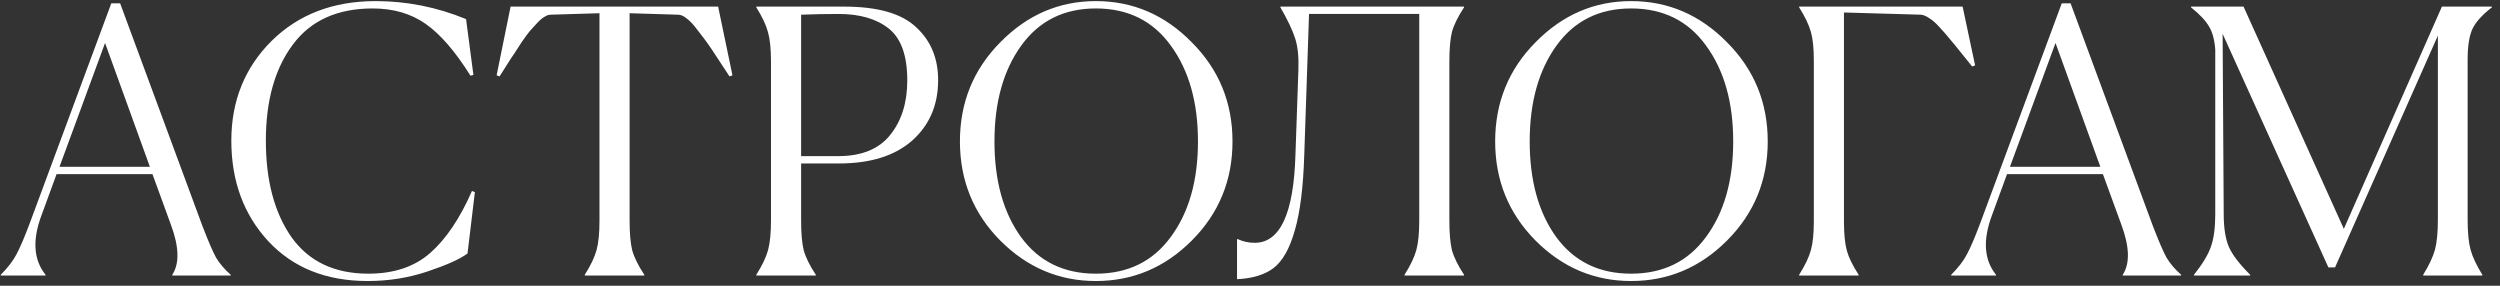 <?xml version="1.0" encoding="UTF-8"?> <svg xmlns="http://www.w3.org/2000/svg" width="245" height="28" viewBox="0 0 245 28" fill="none"><rect x="0" y="0" width="245" height="28" fill="#333333" stroke="none"/><path d="M4.464 27H0.072V26.928C0.768 26.232 1.284 25.56 1.62 24.912C1.98 24.24 2.424 23.196 2.952 21.78L10.908 0.324H11.772L19.836 22.14C20.388 23.58 20.832 24.612 21.168 25.236C21.528 25.836 22.008 26.4 22.608 26.928V27H16.884V26.928C17.604 25.824 17.556 24.18 16.74 21.996L14.94 17.064H5.544L4.068 21.096C3.156 23.52 3.288 25.464 4.464 26.928V27ZM5.832 16.344H14.688L10.296 4.212L5.832 16.344ZM46.538 18.828L45.818 24.84C45.074 25.392 43.766 25.98 41.894 26.604C40.046 27.228 38.09 27.54 36.026 27.54C31.97 27.54 28.73 26.244 26.306 23.652C23.882 21.036 22.67 17.748 22.67 13.788C22.67 9.9 23.978 6.648 26.594 4.032C29.234 1.416 32.642 0.108 36.818 0.108C39.866 0.108 42.818 0.696 45.674 1.872L46.394 7.344L46.106 7.416C44.618 5.04 43.154 3.348 41.714 2.34C40.274 1.332 38.546 0.828 36.53 0.828C33.05 0.828 30.434 2.016 28.682 4.392C26.93 6.744 26.054 9.876 26.054 13.788C26.054 17.7 26.894 20.856 28.574 23.256C30.278 25.632 32.786 26.82 36.098 26.82C38.594 26.82 40.61 26.148 42.146 24.804C43.706 23.436 45.074 21.408 46.25 18.72L46.538 18.828ZM63.141 26.928V27H57.309V26.928C57.885 26.016 58.269 25.212 58.461 24.516C58.653 23.82 58.749 22.848 58.749 21.6V1.296L53.961 1.44C53.769 1.44 53.565 1.512 53.349 1.656C53.133 1.776 52.893 1.98 52.629 2.268C52.389 2.532 52.149 2.796 51.909 3.06C51.693 3.324 51.429 3.684 51.117 4.14C50.829 4.596 50.589 4.968 50.397 5.256C50.205 5.52 49.953 5.904 49.641 6.408C49.329 6.912 49.101 7.272 48.957 7.488L48.669 7.38L50.037 0.648H70.377L71.781 7.38L71.493 7.488C71.373 7.32 71.049 6.828 70.521 6.012C69.993 5.196 69.609 4.62 69.369 4.284C69.129 3.948 68.793 3.504 68.361 2.952C67.953 2.4 67.593 2.016 67.281 1.8C66.993 1.56 66.717 1.44 66.453 1.44L61.701 1.296V21.6C61.701 22.848 61.785 23.82 61.953 24.516C62.145 25.212 62.541 26.016 63.141 26.928ZM75.557 21.6V6.048C75.557 4.824 75.461 3.864 75.269 3.168C75.077 2.448 74.693 1.632 74.117 0.72V0.648H82.721C86.009 0.648 88.361 1.32 89.777 2.664C91.217 3.984 91.937 5.712 91.937 7.848C91.937 10.296 91.085 12.276 89.381 13.788C87.677 15.276 85.289 16.02 82.217 16.02H78.509V21.6C78.509 22.848 78.593 23.82 78.761 24.516C78.953 25.212 79.349 26.016 79.949 26.928V27H74.117V26.928C74.693 26.016 75.077 25.212 75.269 24.516C75.461 23.796 75.557 22.824 75.557 21.6ZM82.181 1.368C80.957 1.368 79.733 1.392 78.509 1.44V15.3H82.145C84.425 15.3 86.117 14.616 87.221 13.248C88.349 11.856 88.913 10.068 88.913 7.884C88.913 5.46 88.313 3.768 87.113 2.808C85.913 1.848 84.269 1.368 82.181 1.368ZM107.393 27.54C103.793 27.54 100.673 26.22 98.032 23.58C95.392 20.916 94.073 17.676 94.073 13.86C94.073 10.044 95.392 6.804 98.032 4.14C100.673 1.452 103.793 0.108 107.393 0.108C111.017 0.108 114.149 1.452 116.789 4.14C119.453 6.804 120.785 10.044 120.785 13.86C120.785 17.676 119.453 20.916 116.789 23.58C114.149 26.22 111.017 27.54 107.393 27.54ZM107.393 26.82C110.537 26.82 112.985 25.62 114.737 23.22C116.513 20.82 117.401 17.7 117.401 13.86C117.401 10.02 116.513 6.888 114.737 4.464C112.985 2.04 110.537 0.828 107.393 0.828C104.273 0.828 101.837 2.04 100.085 4.464C98.332 6.888 97.457 10.02 97.457 13.86C97.457 17.7 98.32 20.82 100.049 23.22C101.801 25.62 104.249 26.82 107.393 26.82ZM126.954 15.156L127.242 6.876C127.29 5.58 127.182 4.536 126.918 3.744C126.654 2.928 126.174 1.92 125.478 0.72V0.648H143.478V0.72C142.878 1.632 142.482 2.436 142.29 3.132C142.122 3.828 142.038 4.8 142.038 6.048V21.6C142.038 22.848 142.122 23.82 142.29 24.516C142.482 25.212 142.878 26.016 143.478 26.928V27H137.646V26.928C138.222 26.016 138.606 25.212 138.798 24.516C138.99 23.82 139.086 22.848 139.086 21.6V1.368H128.286L127.818 15.156C127.722 18.348 127.41 20.832 126.882 22.608C126.378 24.384 125.682 25.608 124.794 26.28C123.93 26.928 122.742 27.288 121.23 27.36V23.436H121.302C121.83 23.676 122.382 23.796 122.958 23.796C125.454 23.796 126.786 20.916 126.954 15.156ZM159.846 27.54C156.246 27.54 153.126 26.22 150.486 23.58C147.846 20.916 146.526 17.676 146.526 13.86C146.526 10.044 147.846 6.804 150.486 4.14C153.126 1.452 156.246 0.108 159.846 0.108C163.47 0.108 166.602 1.452 169.242 4.14C171.906 6.804 173.238 10.044 173.238 13.86C173.238 17.676 171.906 20.916 169.242 23.58C166.602 26.22 163.47 27.54 159.846 27.54ZM159.846 26.82C162.99 26.82 165.438 25.62 167.19 23.22C168.966 20.82 169.854 17.7 169.854 13.86C169.854 10.02 168.966 6.888 167.19 4.464C165.438 2.04 162.99 0.828 159.846 0.828C156.726 0.828 154.29 2.04 152.538 4.464C150.786 6.888 149.91 10.02 149.91 13.86C149.91 17.7 150.774 20.82 152.502 23.22C154.254 25.62 156.702 26.82 159.846 26.82ZM182.148 26.928V27H176.316V26.928C176.892 26.016 177.276 25.212 177.468 24.516C177.66 23.82 177.756 22.884 177.756 21.708V5.94C177.756 4.74 177.66 3.804 177.468 3.132C177.276 2.436 176.892 1.632 176.316 0.72V0.648H192.336L193.56 6.408L193.272 6.516C193.032 6.228 192.684 5.796 192.228 5.22C191.772 4.644 191.388 4.176 191.076 3.816C190.788 3.456 190.464 3.084 190.104 2.7C189.744 2.292 189.408 1.992 189.096 1.8C188.784 1.584 188.508 1.464 188.268 1.44L180.708 1.224V21.708C180.708 22.932 180.804 23.892 180.996 24.588C181.188 25.26 181.572 26.04 182.148 26.928ZM195.609 27H191.217V26.928C191.913 26.232 192.429 25.56 192.765 24.912C193.125 24.24 193.569 23.196 194.097 21.78L202.053 0.324H202.917L210.981 22.14C211.533 23.58 211.977 24.612 212.313 25.236C212.673 25.836 213.153 26.4 213.753 26.928V27H208.029V26.928C208.749 25.824 208.701 24.18 207.885 21.996L206.085 17.064H196.689L195.213 21.096C194.301 23.52 194.433 25.464 195.609 26.928V27ZM196.977 16.344H205.833L201.441 4.212L196.977 16.344ZM237.472 27V26.928C238.048 25.992 238.432 25.176 238.624 24.48C238.816 23.76 238.912 22.776 238.912 21.528V3.492L228.832 26.208H228.184L217.816 3.312L217.924 20.988C217.924 22.332 218.092 23.4 218.428 24.192C218.764 24.96 219.46 25.872 220.516 26.928V27H215.008V26.928C215.848 25.872 216.4 24.96 216.664 24.192C216.952 23.4 217.096 22.332 217.096 20.988V4.86C217.024 3.9 216.82 3.144 216.484 2.592C216.148 2.016 215.56 1.392 214.72 0.72V0.648H219.868L229.696 22.428L239.308 0.648H244.204V0.72C243.244 1.464 242.608 2.172 242.296 2.844C241.984 3.516 241.828 4.524 241.828 5.868V21.528C241.828 22.776 241.924 23.76 242.116 24.48C242.308 25.176 242.692 25.992 243.268 26.928V27H237.472Z" fill="white"></path></svg> 